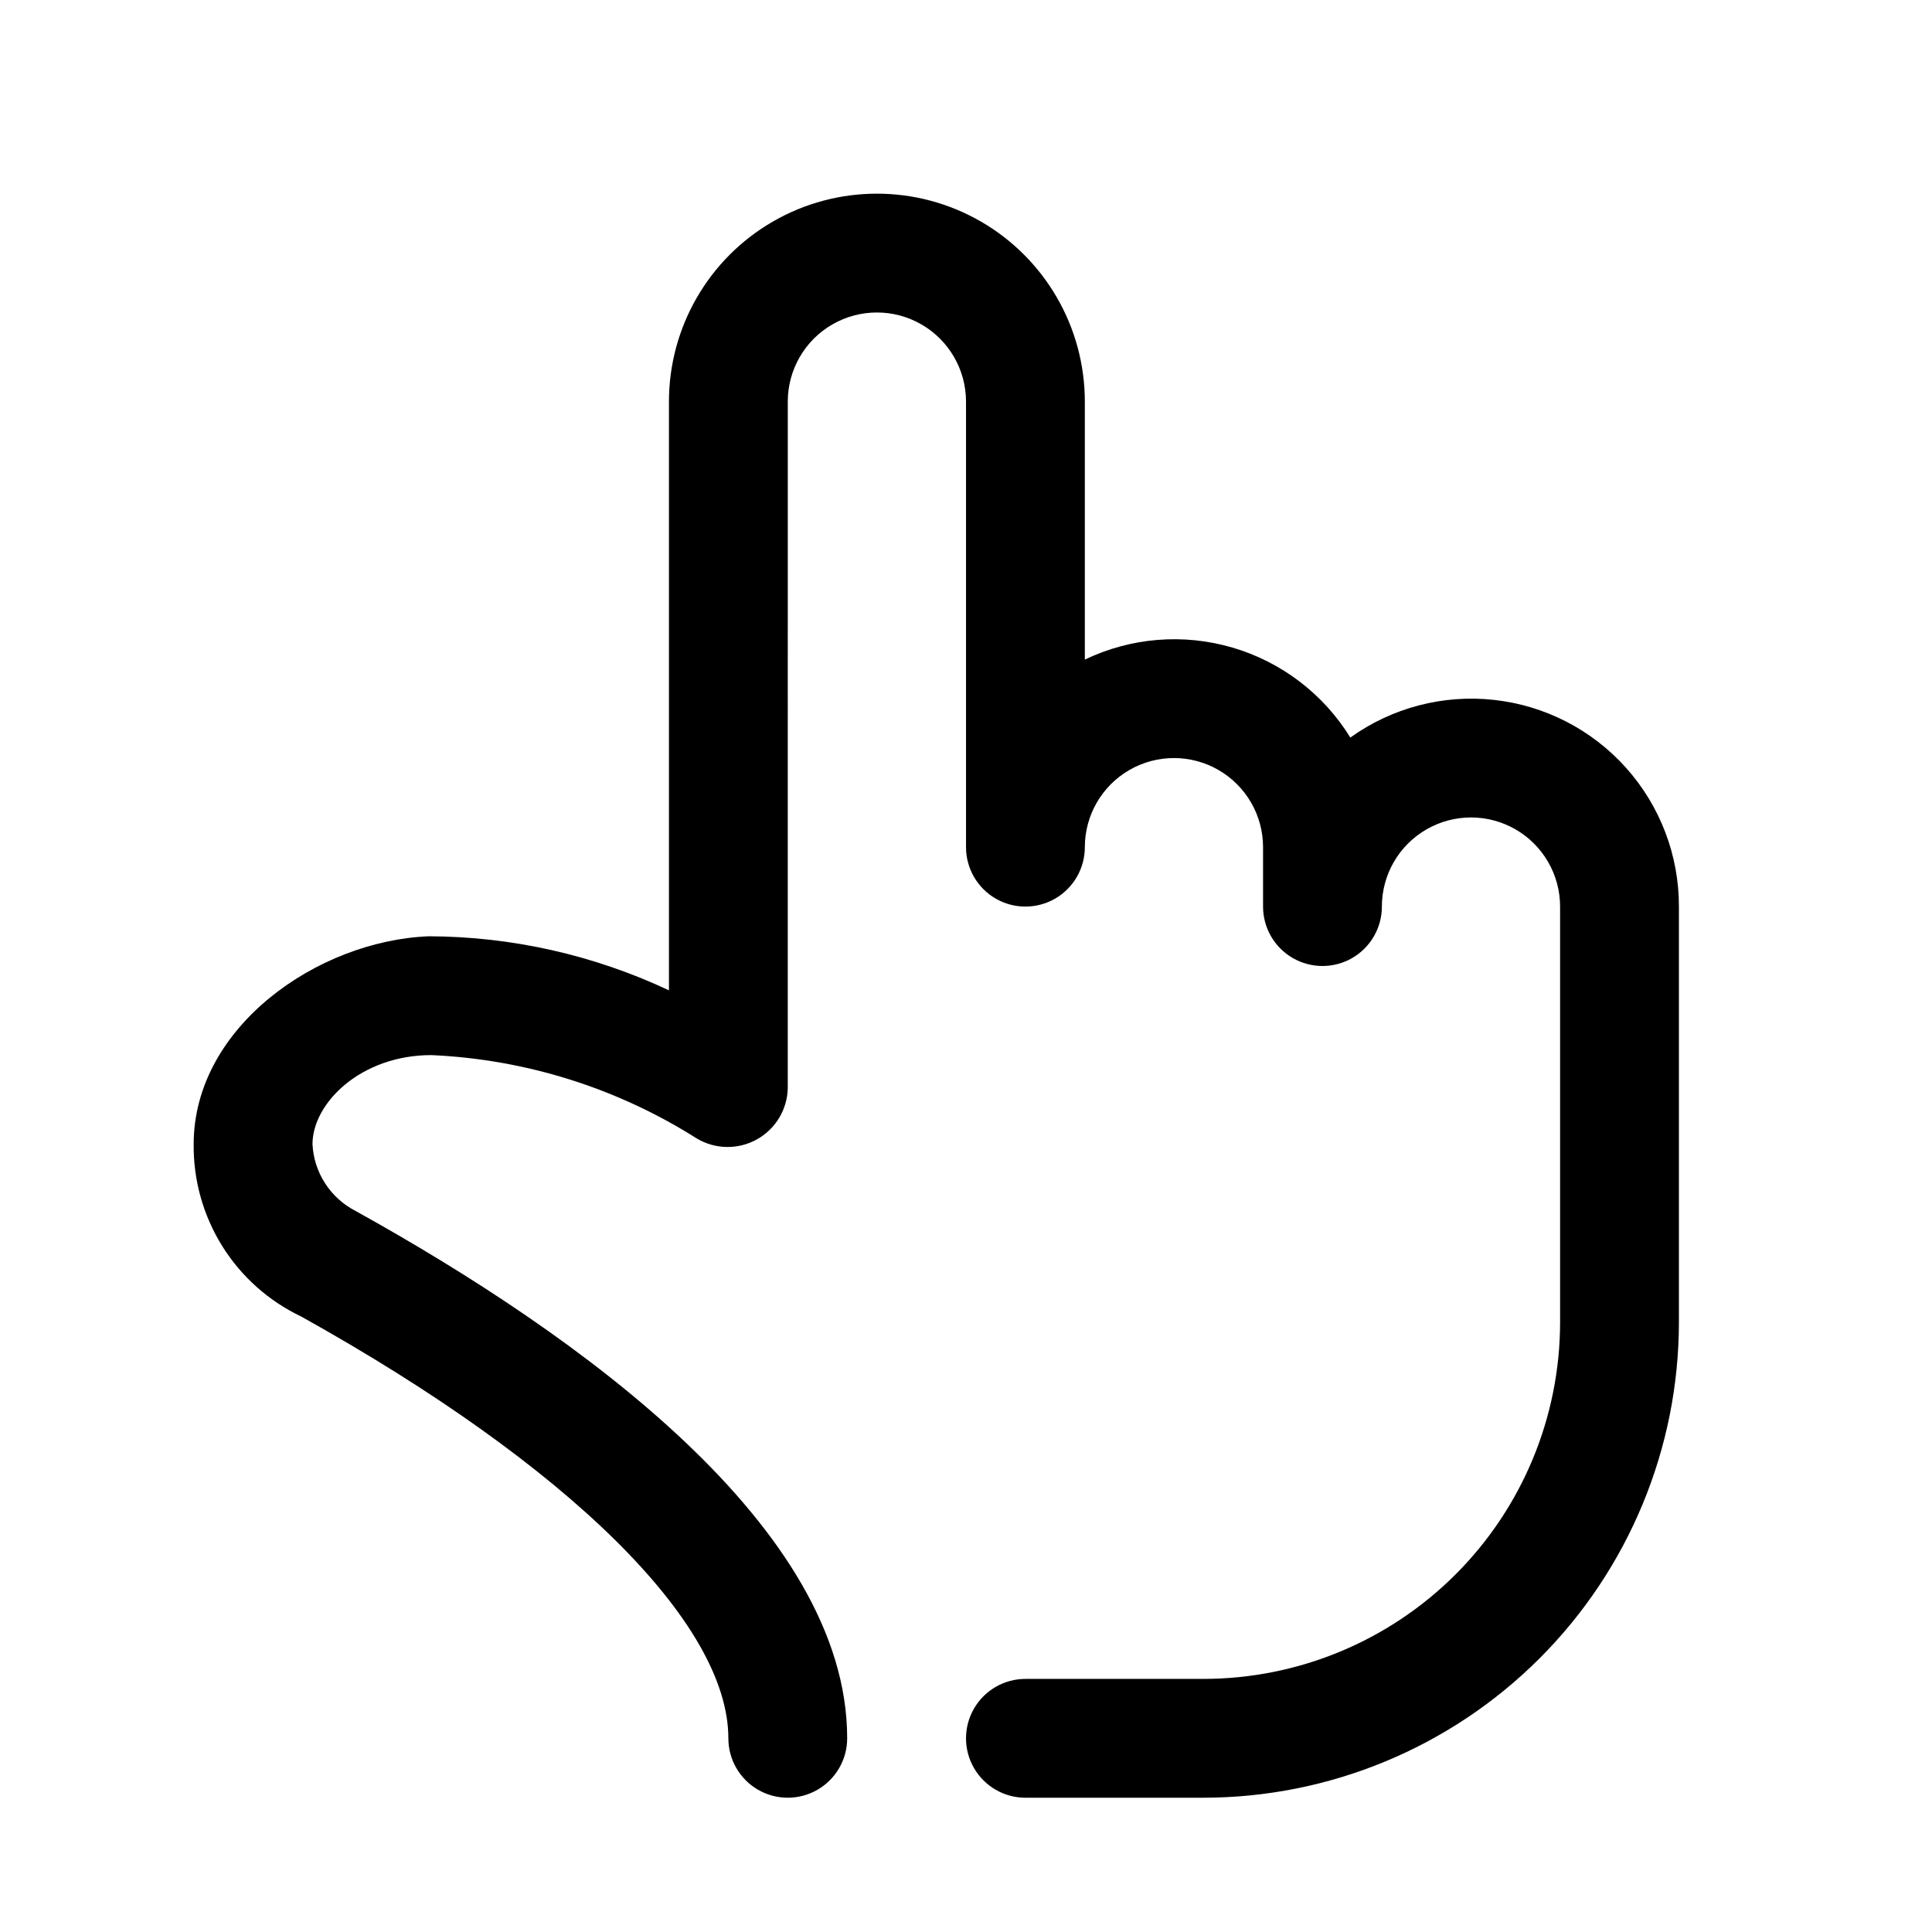 <?xml version="1.0" encoding="UTF-8"?>
<!-- Uploaded to: SVG Repo, www.svgrepo.com, Generator: SVG Repo Mixer Tools -->
<svg fill="#000000" width="800px" height="800px" version="1.1" viewBox="144 144 512 512" xmlns="http://www.w3.org/2000/svg">
 <path d="m352.77 250.43c0-8.438 4.5-16.234 11.809-20.453 7.309-4.219 16.309-4.219 23.617 0 7.305 4.219 11.809 12.016 11.809 20.453v118.08c0 5.625 3 10.82 7.871 13.633s10.871 2.812 15.742 0c4.871-2.812 7.875-8.008 7.875-13.633 0-8.438 4.5-16.234 11.805-20.453 7.309-4.219 16.312-4.219 23.617 0 7.309 4.219 11.809 12.016 11.809 20.453v15.742c0 5.625 3 10.824 7.871 13.637s10.875 2.812 15.746 0c4.871-2.812 7.871-8.012 7.871-13.637 0-8.438 4.5-16.234 11.809-20.453 7.305-4.219 16.309-4.219 23.617 0 7.305 4.219 11.805 12.016 11.805 20.453v110.21c-0.027 25.047-9.988 49.059-27.695 66.77-17.711 17.707-41.723 27.668-66.766 27.695h-47.234c-5.625 0-10.82 3.004-13.633 7.875-2.812 4.871-2.812 10.871 0 15.742 2.812 4.871 8.008 7.871 13.633 7.871h47.234c33.391-0.035 65.406-13.32 89.02-36.93 23.613-23.613 36.895-55.629 36.93-89.023v-110.21c0.027-13.566-4.965-26.664-14.012-36.777-9.047-10.109-21.512-16.523-35-18-13.484-1.48-27.043 2.074-38.066 9.984-7.102-11.527-18.223-20.02-31.215-23.836-12.992-3.816-26.938-2.688-39.145 3.172v-68.367c0-19.688-10.504-37.879-27.555-47.723-17.047-9.844-38.055-9.844-55.102 0-17.051 9.844-27.555 28.035-27.555 47.723v156.02c-19.895-9.355-41.598-14.246-63.582-14.328-29.496 1.137-62.371 24.051-62.371 55.105-0.105 9.535 2.519 18.898 7.566 26.992 5.043 8.09 12.301 14.566 20.91 18.664 70.91 39.48 113.22 81.227 113.22 111.79 0 5.625 3 10.82 7.871 13.633 4.871 2.812 10.871 2.812 15.742 0 4.871-2.812 7.875-8.008 7.875-13.633 0-55.805-70.848-106.78-130.21-139.72v-0.004c-3.305-1.68-6.109-4.203-8.125-7.316-2.019-3.109-3.176-6.699-3.363-10.402 0-10.887 12.793-23.617 31.488-23.617 24.992 1.102 49.258 8.727 70.387 22.113 4.875 2.898 10.922 2.984 15.879 0.234 4.957-2.754 8.078-7.93 8.199-13.602z"/>
</svg>